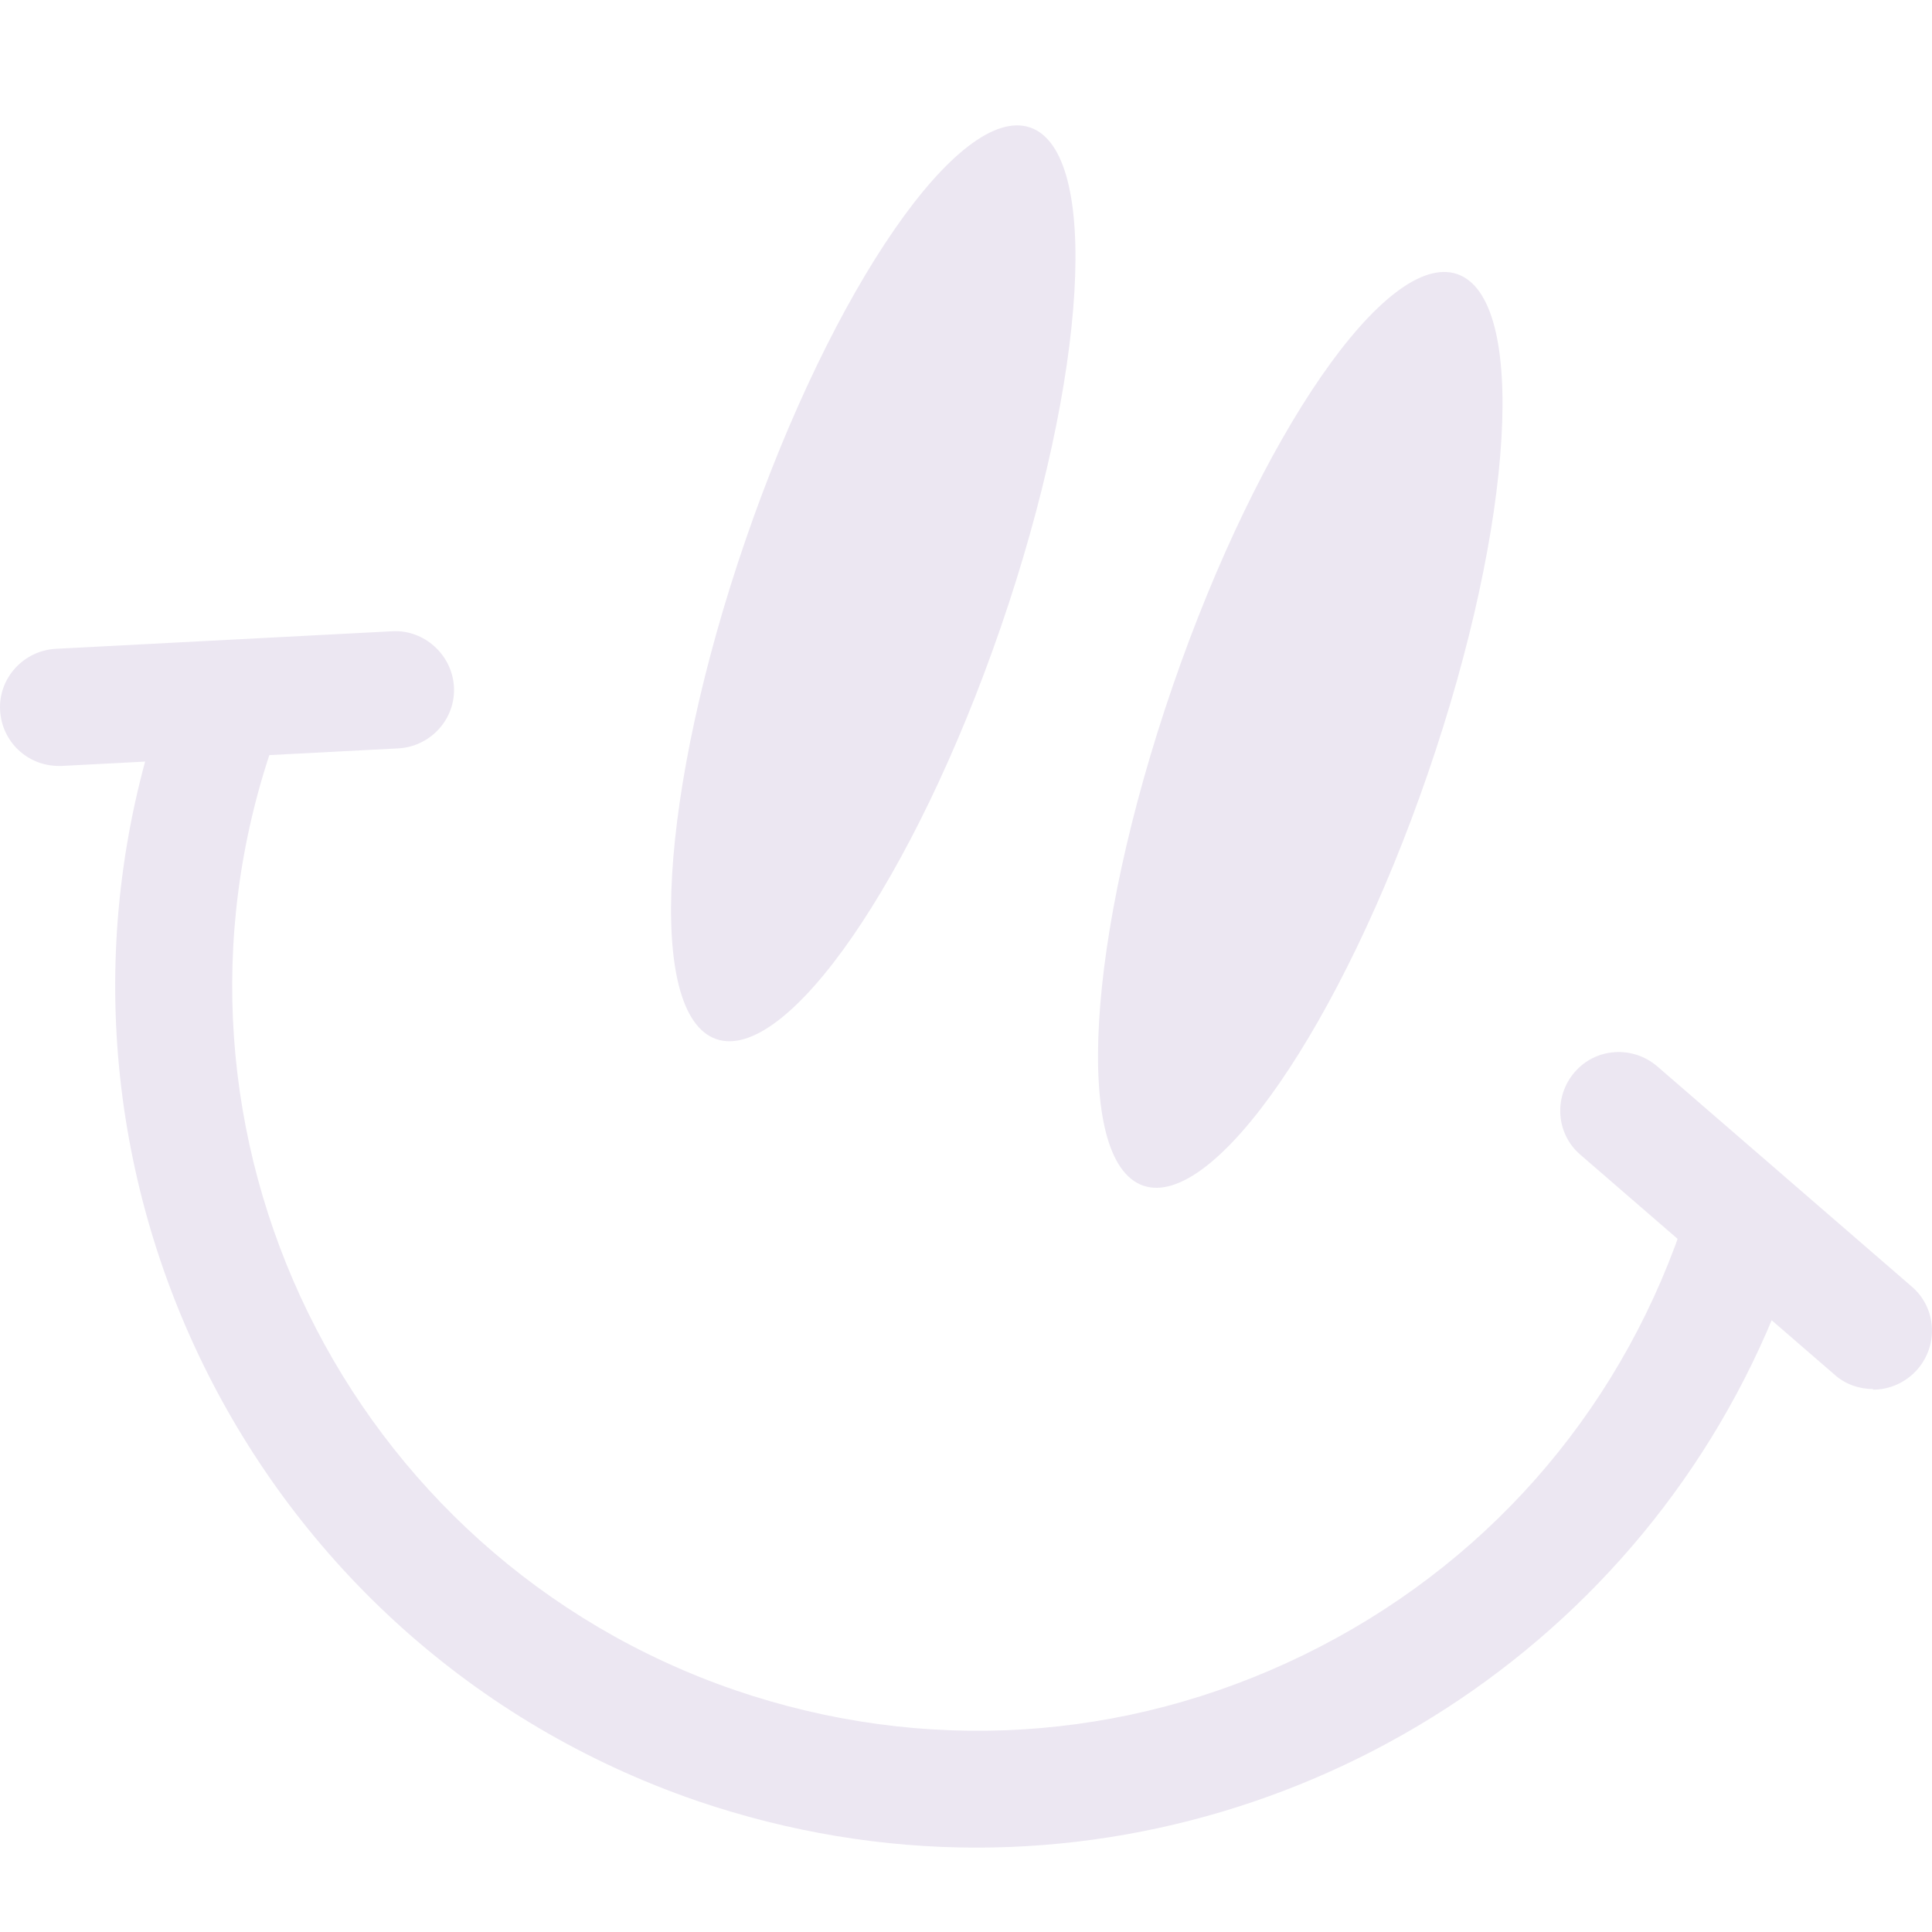 <svg width="80" height="80" viewBox="0 0 80 80" fill="none" xmlns="http://www.w3.org/2000/svg">
<path d="M41.441 25.968C45.029 15.545 45.574 6.282 42.658 5.28C39.741 4.278 34.468 11.916 30.879 22.34C27.29 32.763 26.745 42.026 29.662 43.028C32.578 44.03 37.852 36.392 41.441 25.968Z" fill="#ECE7F2"/>
<path d="M59.122 32.037C62.712 21.614 63.257 12.352 60.341 11.35C57.424 10.348 52.15 17.986 48.56 28.409C44.97 38.832 44.425 48.094 47.342 49.096C50.258 50.098 55.533 42.46 59.122 32.037Z" fill="#ECE7F2"/>
<path d="M40.433 76.506C36.596 76.506 32.687 75.876 28.85 74.566C10.251 68.164 0.32 47.867 6.706 29.266C7.143 28.005 8.527 27.326 9.789 27.763C11.052 28.199 11.732 29.581 11.295 30.843C5.759 46.896 14.354 64.454 30.429 69.983C38.223 72.651 46.576 72.141 53.982 68.528C61.388 64.915 66.924 58.658 69.619 50.874C70.056 49.612 71.441 48.934 72.703 49.37C73.966 49.806 74.646 51.189 74.209 52.45C69.134 67.194 55.245 76.506 40.433 76.506Z" fill="#ECE7F2"/>
<path d="M2.432 31.716C1.145 31.716 0.076 30.722 0.004 29.413C-0.069 28.079 0.975 26.939 2.311 26.866L16.248 26.139C17.559 26.066 18.725 27.109 18.797 28.443C18.87 29.776 17.826 30.916 16.491 30.989L2.553 31.716C2.553 31.716 2.48 31.716 2.432 31.716Z" fill="#ECE7F2"/>
<path d="M77.559 57.518C77.001 57.518 76.418 57.325 75.981 56.936L65.443 47.818C64.423 46.945 64.326 45.417 65.2 44.399C66.074 43.38 67.604 43.283 68.624 44.156L79.162 53.275C80.182 54.148 80.279 55.675 79.405 56.694C78.919 57.252 78.239 57.543 77.559 57.543V57.518Z" fill="#ECE7F2"/>
</svg>
